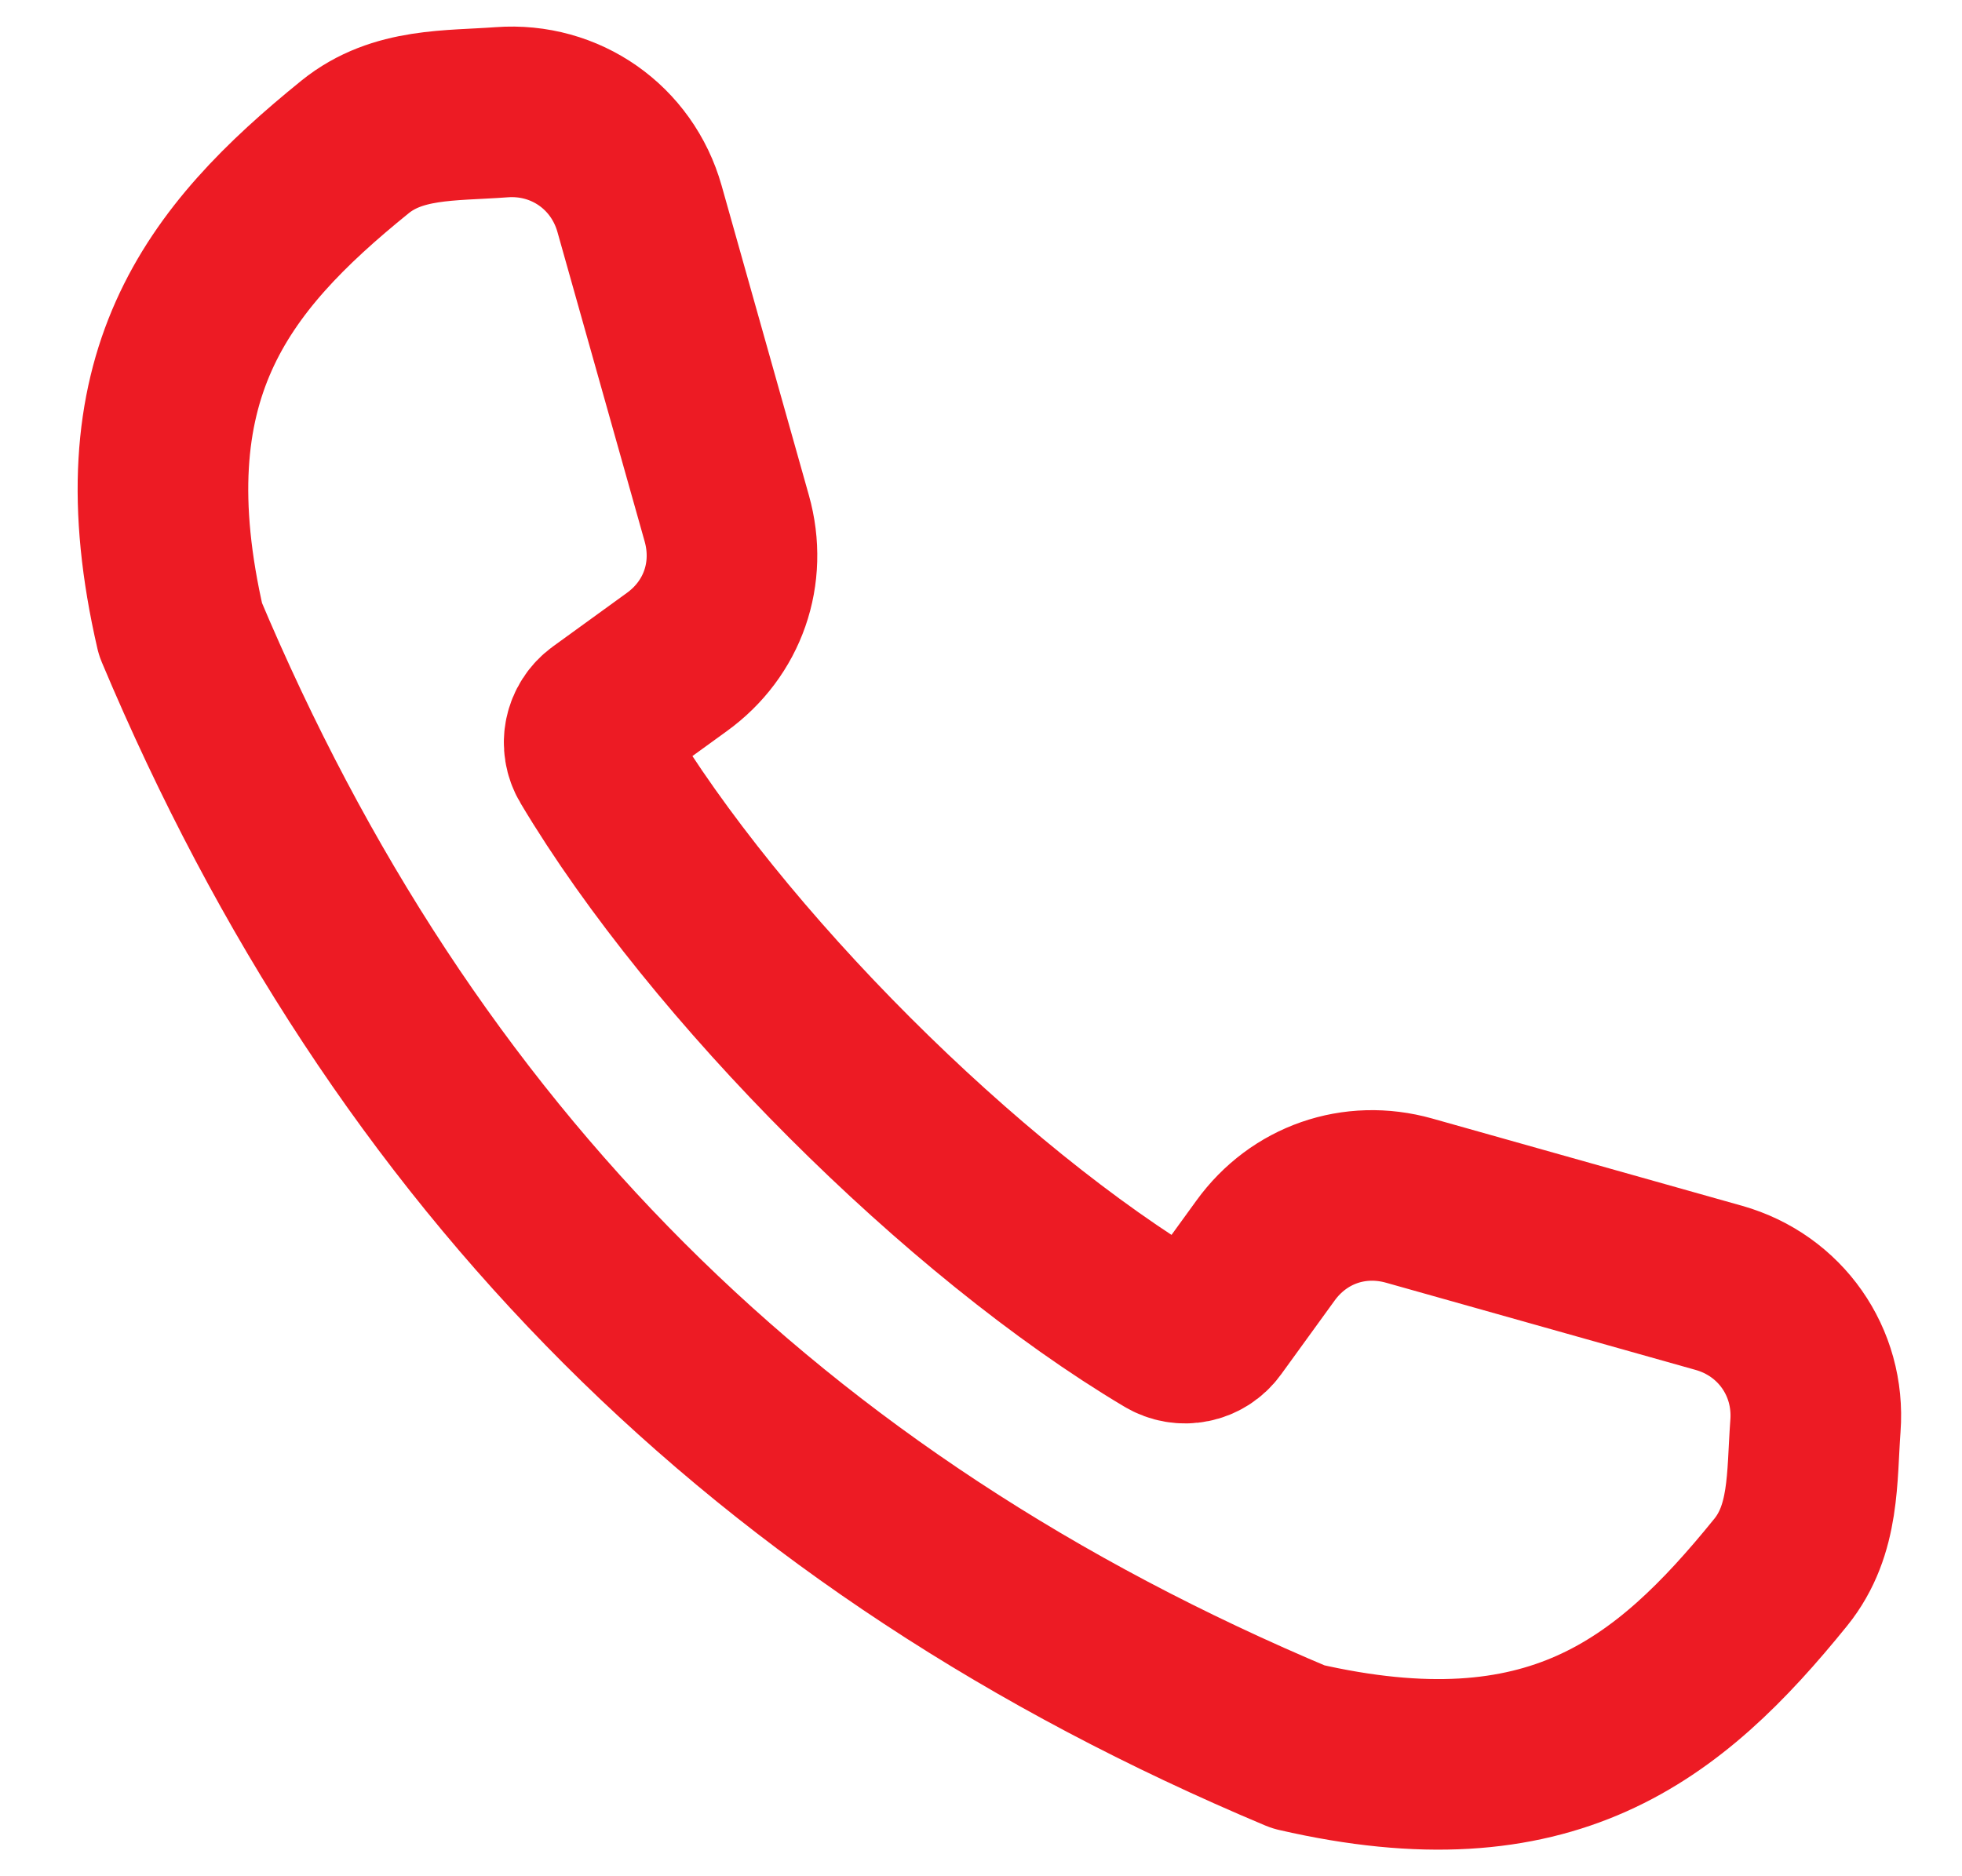 <svg width="23" height="22" viewBox="0 0 23 22" fill="none" xmlns="http://www.w3.org/2000/svg">
    <path fill-rule="evenodd" clip-rule="evenodd" d="M14.208 15.529L14.835 14.664C15.225 14.125 15.878 13.898 16.519 14.078L20.15 15.101C20.871 15.305 21.337 15.97 21.282 16.717C21.237 17.323 21.278 17.937 20.875 18.436C19.555 20.067 18.173 21.164 15.219 20.483C9.004 17.872 4.727 13.594 2.116 7.379C1.434 4.425 2.532 3.043 4.162 1.723C4.661 1.32 5.275 1.361 5.881 1.316C6.628 1.261 7.293 1.727 7.497 2.448L8.52 6.079C8.7 6.72 8.474 7.373 7.934 7.763L7.069 8.39C6.904 8.51 6.858 8.733 6.962 8.907C8.396 11.314 11.284 14.202 13.691 15.634C13.865 15.739 14.089 15.694 14.208 15.529Z" stroke="#ED1B24" stroke-width="2" stroke-linejoin="round"/>
</svg>
